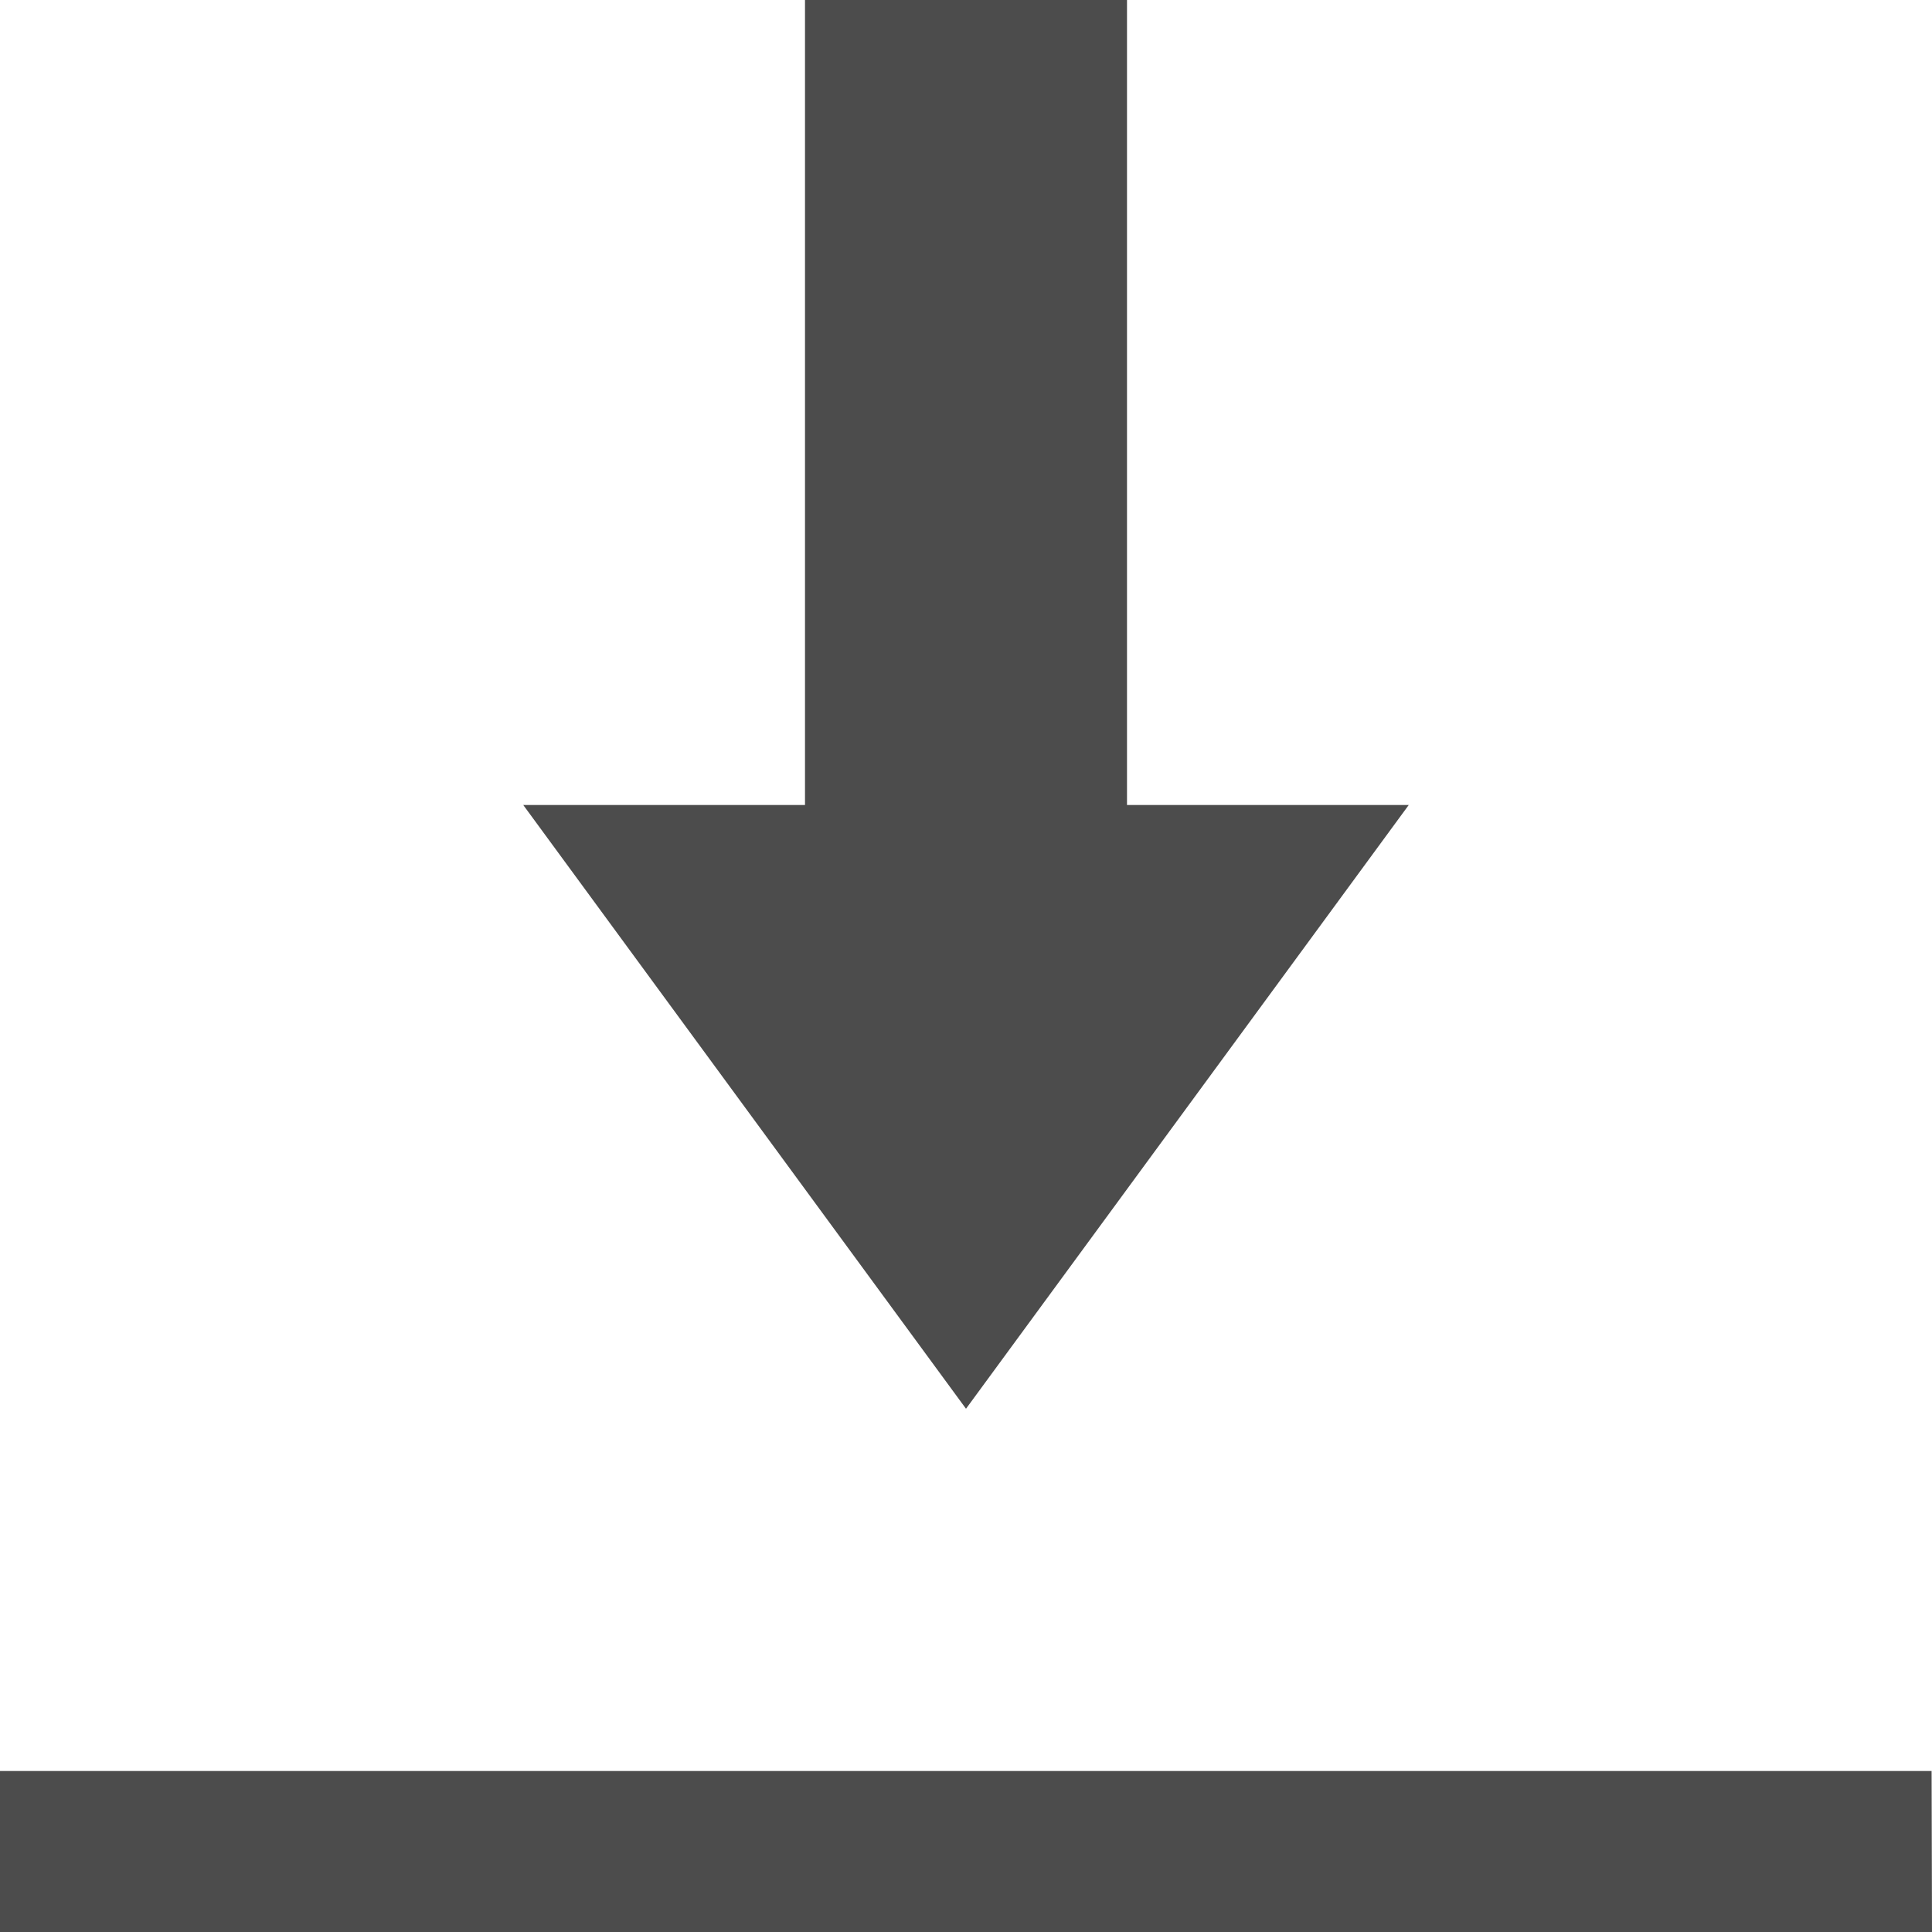 <?xml version="1.0" encoding="utf-8"?>
<!-- Generator: Adobe Illustrator 17.1.0, SVG Export Plug-In . SVG Version: 6.00 Build 0)  -->
<!DOCTYPE svg PUBLIC "-//W3C//DTD SVG 1.1//EN" "http://www.w3.org/Graphics/SVG/1.1/DTD/svg11.dtd">
<svg xmlns="http://www.w3.org/2000/svg" xmlns:xlink="http://www.w3.org/1999/xlink" version="1.1" id="Layer_1" x="0px" y="0px" viewBox="0 0 24 24" enable-background="new 0 0 24 24" xml:space="preserve" fill="#4c4c4c">
<polygon fill="#4c4c4c" points="12,17.5 17.5,10 14,10 14,0 10,0 10,10 6.5,10 "/>
<polygon fill="#4c4c4c" points="23.995,22 0,22 0,24.005 24,24.005 "/>
</svg>
